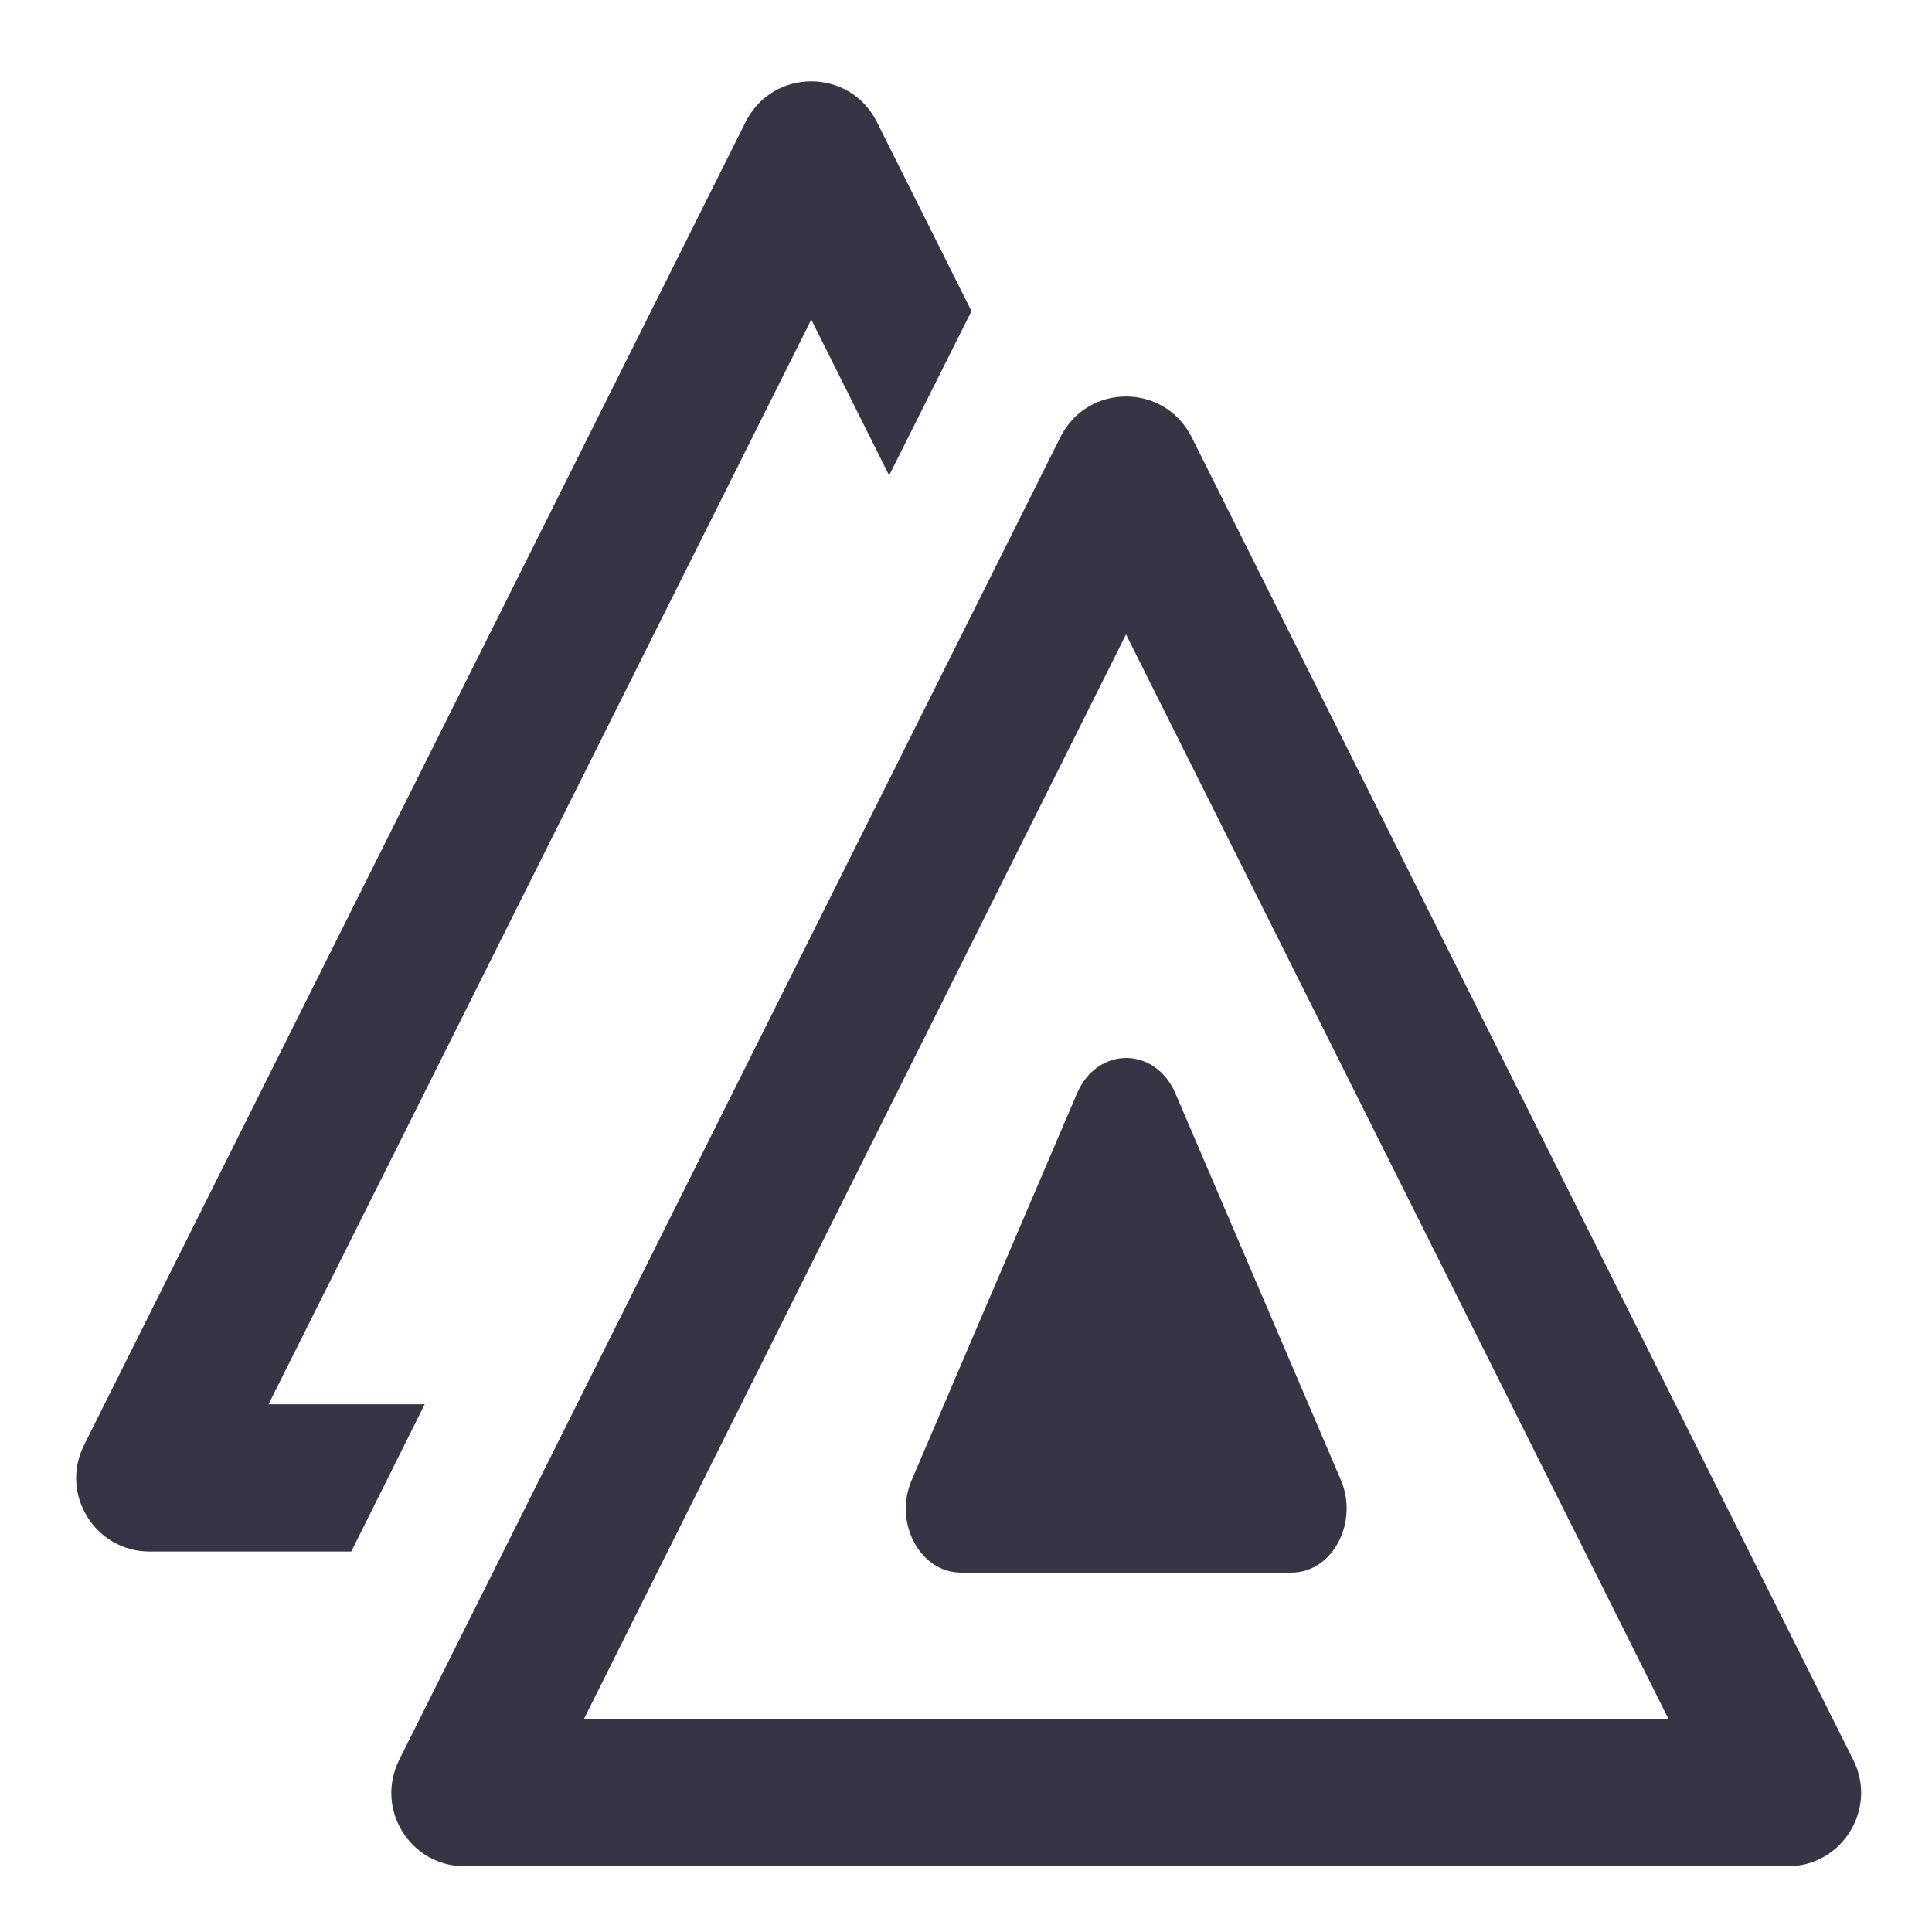 <?xml version="1.0" encoding="UTF-8" standalone="no"?>
<!-- Created with Inkscape (http://www.inkscape.org/) -->

<svg
   width="18"
   height="18"
   viewBox="0 0 4.763 4.763"
   version="1.1"
   id="svg43"
   inkscape:version="1.4 (86a8ad7, 2024-10-11)"
   sodipodi:docname="GH_GROUP.svg"
   xmlns:inkscape="http://www.inkscape.org/namespaces/inkscape"
   xmlns:sodipodi="http://sodipodi.sourceforge.net/DTD/sodipodi-0.dtd"
   xmlns="http://www.w3.org/2000/svg"
   xmlns:svg="http://www.w3.org/2000/svg">
  <sodipodi:namedview
     id="namedview45"
     pagecolor="#ffffff"
     bordercolor="#666666"
     borderopacity="1.0"
     inkscape:pageshadow="2"
     inkscape:pageopacity="0.0"
     inkscape:pagecheckerboard="0"
     inkscape:document-units="mm"
     showgrid="false"
     units="px"
     inkscape:zoom="20.496745"
     inkscape:cx="17.95407"
     inkscape:cy="12.8557"
     inkscape:window-width="1920"
     inkscape:window-height="1129"
     inkscape:window-x="-8"
     inkscape:window-y="-8"
     inkscape:window-maximized="1"
     inkscape:current-layer="layer1"
     showguides="true"
     inkscape:guide-bbox="true"
     inkscape:showpageshadow="2"
     inkscape:deskcolor="#d1d1d1">
    <sodipodi:guide
       position="-1.265,4.75"
       orientation="0,-1"
       id="guide678"
       inkscape:locked="false" />
    <sodipodi:guide
       position="0,3.885"
       orientation="1,0"
       id="guide680"
       inkscape:locked="false" />
    <sodipodi:guide
       position="2.388,3.394"
       orientation="1,0"
       id="guide1"
       inkscape:locked="false" />
    <sodipodi:guide
       position="0.516,2.362"
       orientation="0,-1"
       id="guide2"
       inkscape:locked="false" />
  </sodipodi:namedview>
  <defs
     id="defs40" />
  <g
     inkscape:label="Calque 1"
     inkscape:groupmode="layer"
     id="layer1">
    <path
       d="M 0.866,3.825 1.047,3.462 H 0.662 L 2,0.788 2.192,1.172 2.395,0.767 2.162,0.301 c -0.067,-0.134 -0.257,-0.134 -0.324,0 L 0.207,3.563 c -0.06,0.12 0.027,0.262 0.162,0.262 z"
       fill="#363545"
       id="path2"
       style="stroke-width:0.129" />
    <path
       d="M 2.898,2.696 3.305,3.647 C 3.351,3.753 3.285,3.877 3.184,3.877 H 2.369 c -0.101,0 -0.167,-0.124 -0.121,-0.229 L 2.655,2.696 c 0.05,-0.117 0.193,-0.117 0.243,0 z"
       fill="#363545"
       id="path4"
       style="stroke-width:0.129" />
    <path
       fill-rule="evenodd"
       clip-rule="evenodd"
       d="M 4.569,4.339 2.938,1.078 c -0.067,-0.134 -0.257,-0.134 -0.324,0 L 0.984,4.339 C 0.924,4.46 1.011,4.601 1.146,4.601 h 3.261 c 0.135,0 0.222,-0.142 0.162,-0.262 z M 4.114,4.239 H 1.439 L 2.776,1.564 Z"
       fill="#363545"
       id="path6"
       style="stroke-width:0.129" />
  </g>
</svg>
